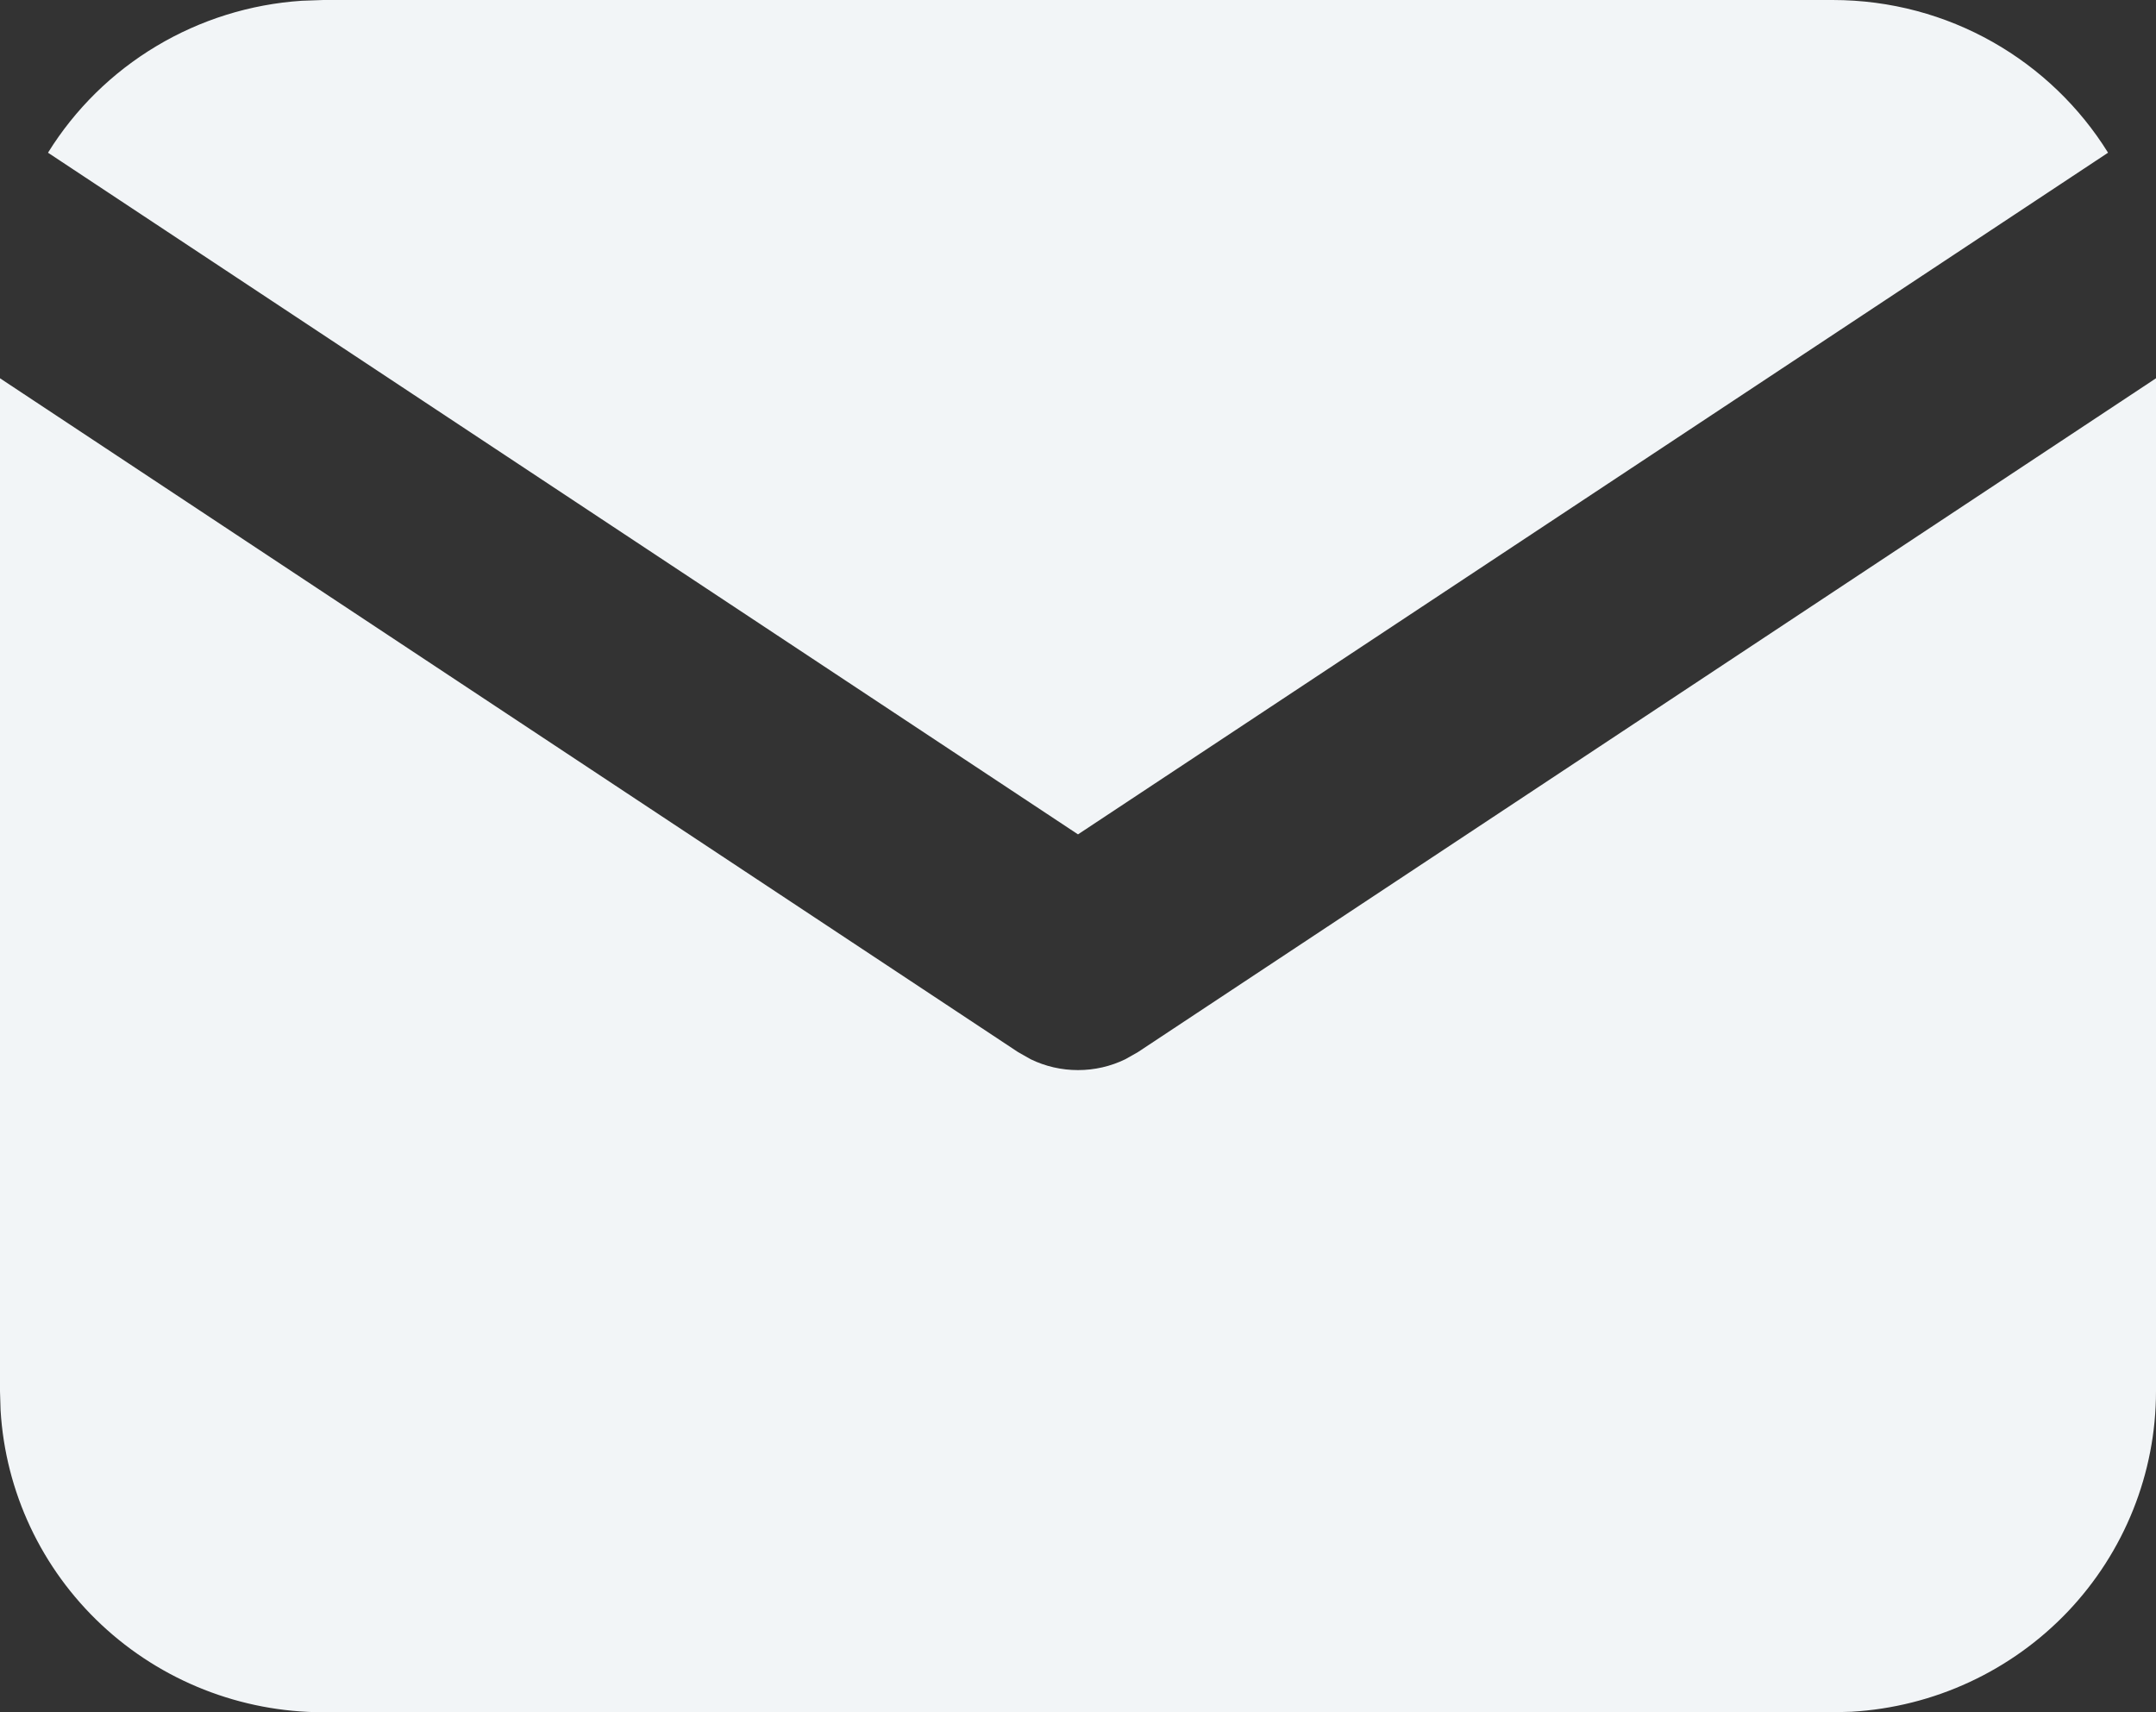 <?xml version="1.0" encoding="UTF-8"?> <svg xmlns="http://www.w3.org/2000/svg" width="34" height="27" viewBox="0 0 34 27" fill="none"><rect x="0" y="0" width="34" height="27" fill="#333333" stroke="none"/><g clip-path="url(#clip0_139_18)"><path d="M34 5.965V21.938C34 23.229 33.503 24.471 32.611 25.411C31.718 26.35 30.498 26.916 29.199 26.992L28.9 27H5.1C3.799 27 2.547 26.507 1.601 25.621C0.654 24.735 0.085 23.524 0.009 22.235L0 21.938V5.965L16.056 16.591L16.254 16.703C16.486 16.816 16.741 16.874 17 16.874C17.259 16.874 17.514 16.816 17.746 16.703L17.944 16.591L34 5.965Z" fill="#F2F5F7"></path><path d="M28.9 0C30.736 0 32.346 0.962 33.244 2.408L17 13.157L0.757 2.408C1.183 1.721 1.768 1.145 2.465 0.728C3.161 0.311 3.947 0.066 4.758 0.012L5.1 0H28.9Z" fill="#F2F5F7"></path></g><defs><clipPath id="clip0_139_18"><rect width="34" height="27" fill="white"></rect></clipPath></defs></svg> 